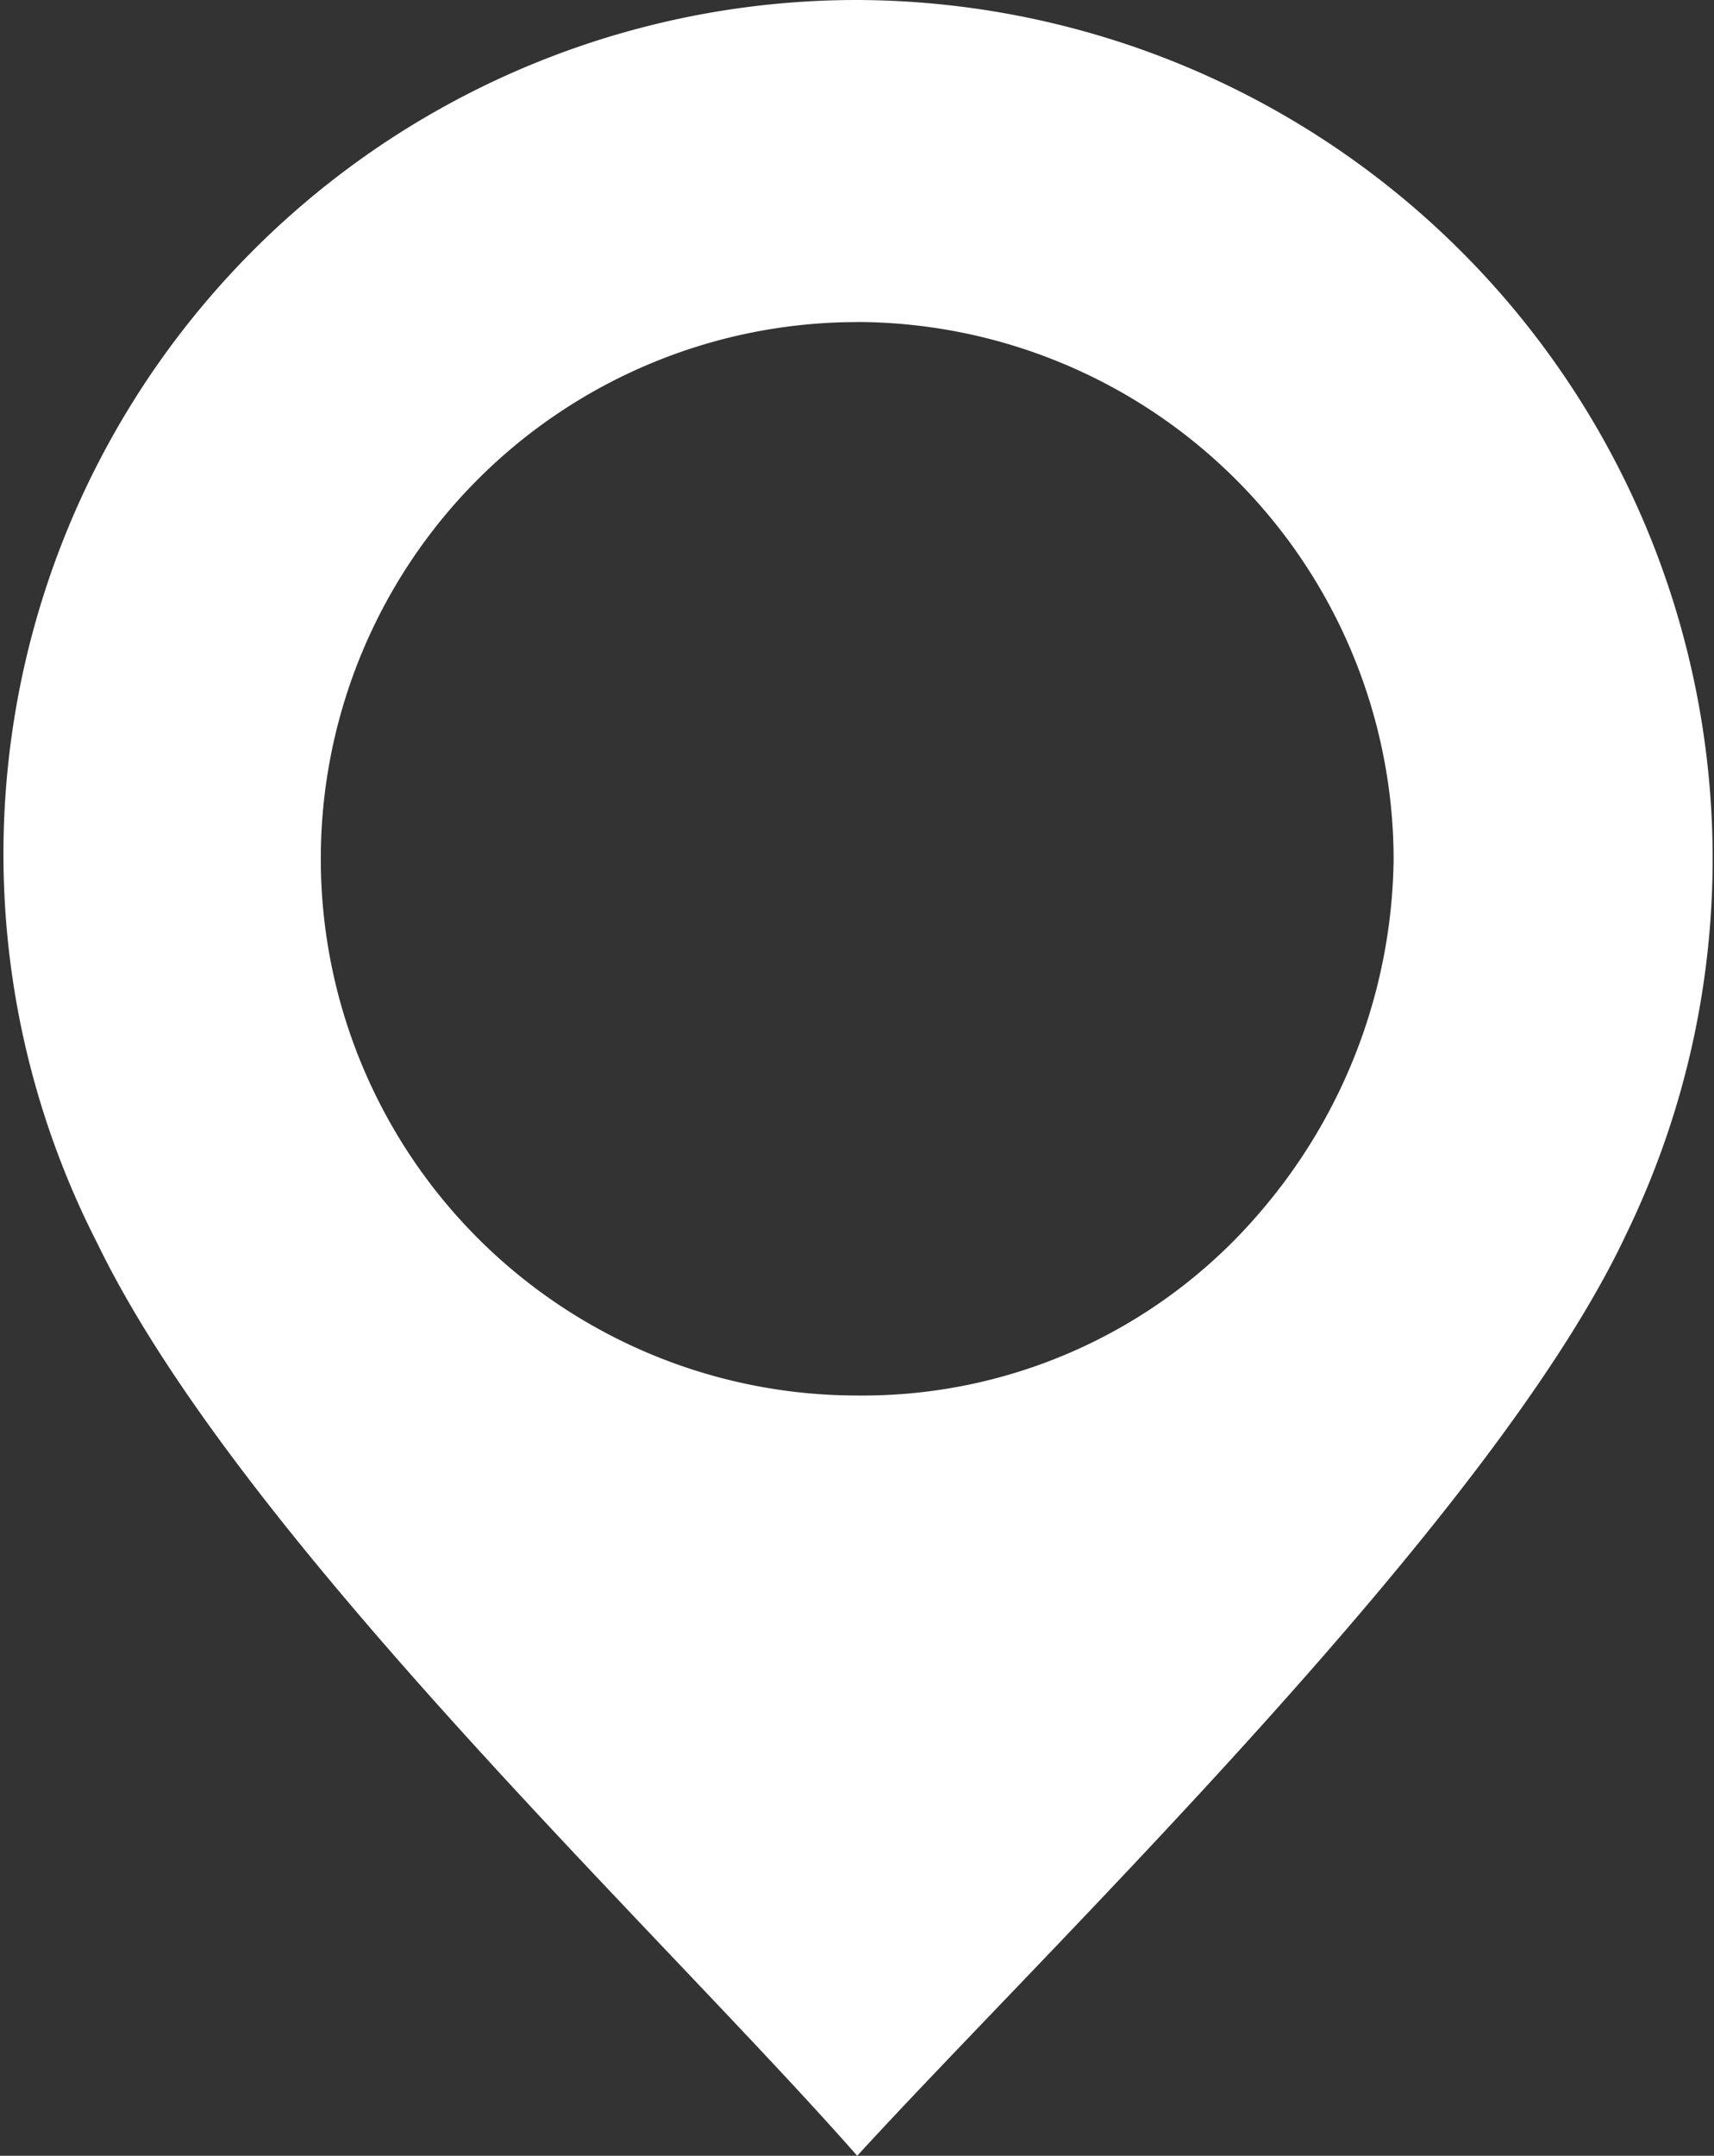 <svg xmlns="http://www.w3.org/2000/svg" width="19.881" height="24.992" viewBox="0 0 19.881 24.992">
    <rect x="0" y="0" width="19.881" height="24.992" fill="#333333" stroke="none"/>
    <g id="prefix__noun_Location_1731419" transform="translate(-.119)">
        <g id="prefix__Grupo_54" data-name="Grupo 54" transform="translate(.119)">
            <path id="prefix__v" d="M10.062 0a9.954 9.954 0 0 1 8.918 14.311c-1.555 3.318-6.74 8.3-8.918 10.681-2.281-2.592-7.155-7.156-8.814-10.578A9.9 9.9 0 0 1 10.062 0zm0 3.733a6.24 6.24 0 0 1 6.222 6.222 6.393 6.393 0 0 1-1.551 4.1 6.057 6.057 0 0 1-4.671 2.123 6.222 6.222 0 0 1 0-12.444z" transform="translate(-.119)" style="fill:#fff;fill-rule:evenodd"/>
        </g>
    </g>
</svg>
